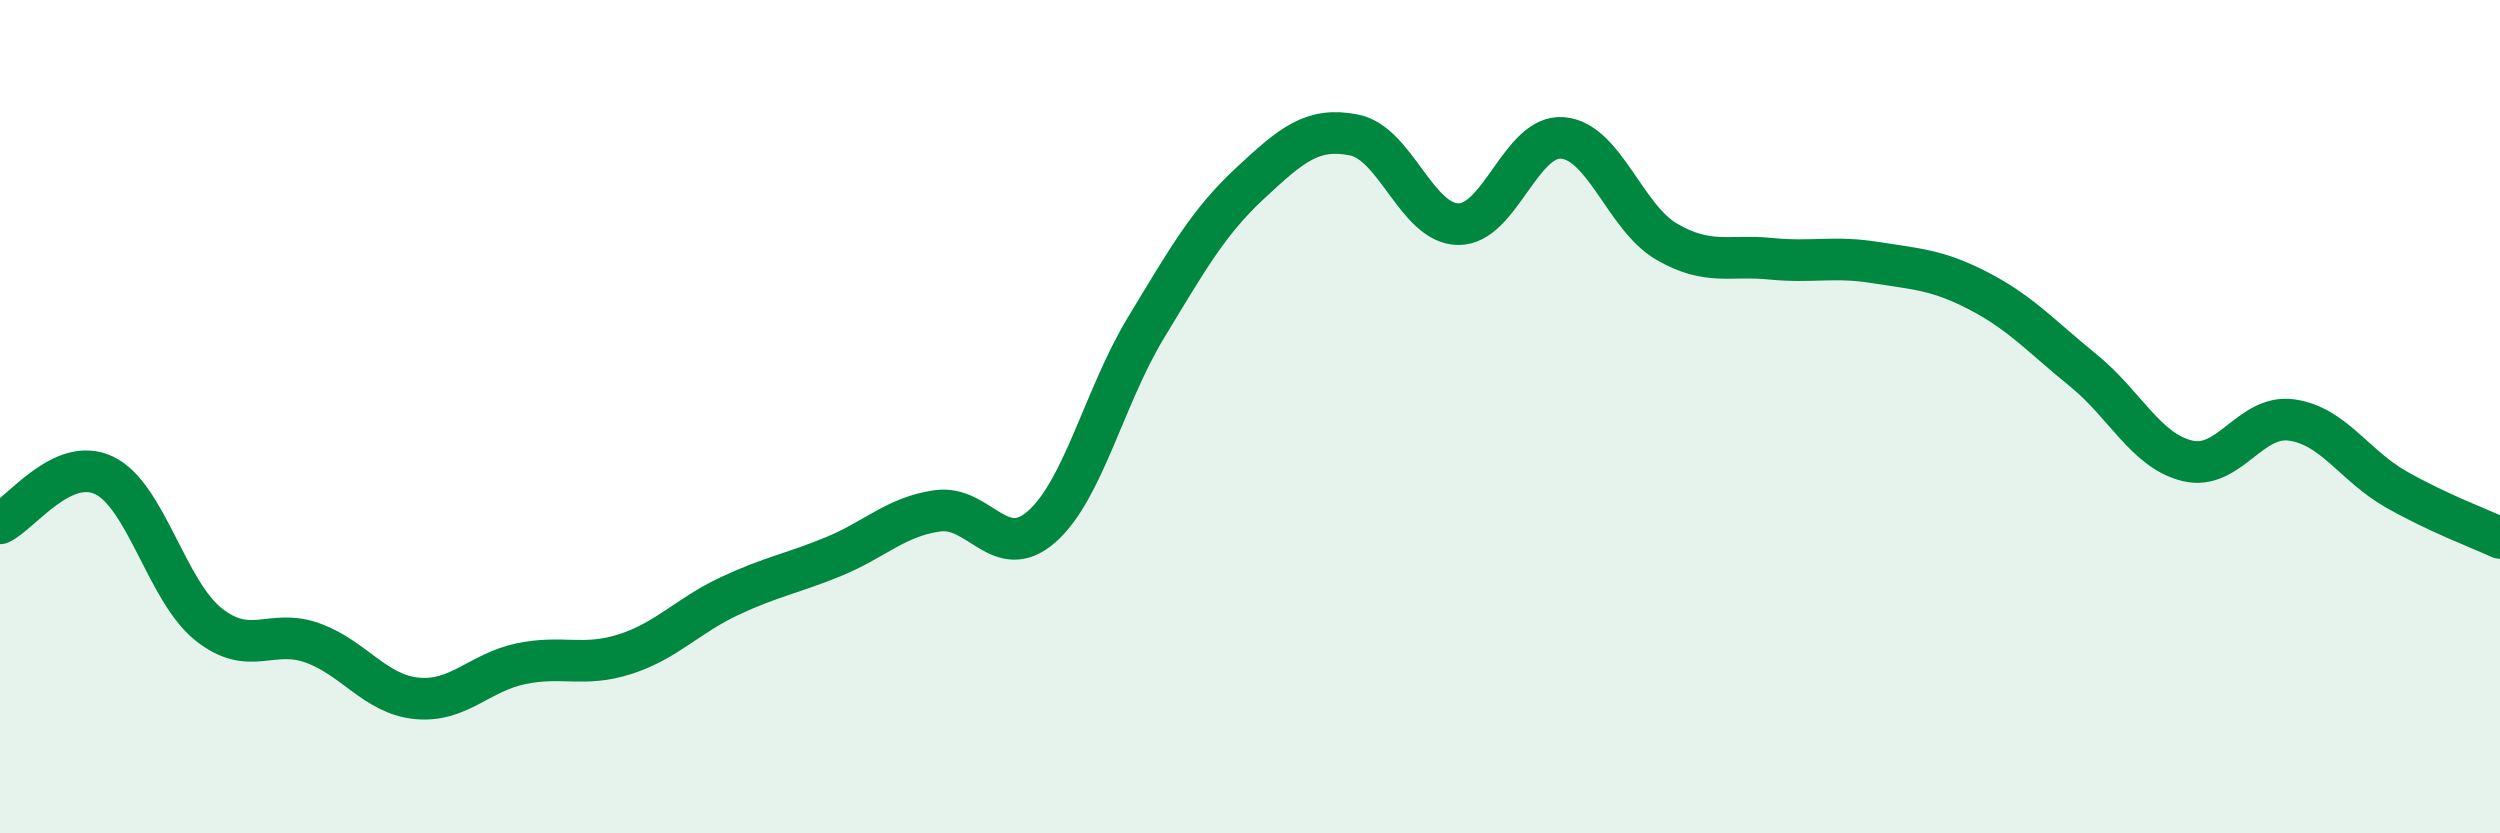 
    <svg width="60" height="20" viewBox="0 0 60 20" xmlns="http://www.w3.org/2000/svg">
      <path
        d="M 0,12.56 C 0.5,12.33 1.5,10.93 2.5,11.41 C 3.5,11.89 4,14.18 5,14.98 C 6,15.78 6.5,15.07 7.5,15.43 C 8.5,15.79 9,16.66 10,16.76 C 11,16.86 11.5,16.14 12.5,15.93 C 13.5,15.72 14,16.02 15,15.7 C 16,15.38 16.5,14.78 17.5,14.31 C 18.5,13.84 19,13.77 20,13.36 C 21,12.95 21.5,12.4 22.5,12.26 C 23.5,12.12 24,13.52 25,12.64 C 26,11.76 26.5,9.52 27.5,7.87 C 28.5,6.22 29,5.33 30,4.4 C 31,3.47 31.5,3.04 32.5,3.24 C 33.5,3.44 34,5.37 35,5.38 C 36,5.39 36.5,3.23 37.5,3.31 C 38.5,3.39 39,5.22 40,5.8 C 41,6.38 41.5,6.11 42.5,6.21 C 43.5,6.31 44,6.14 45,6.3 C 46,6.46 46.5,6.47 47.5,6.99 C 48.5,7.51 49,8.08 50,8.89 C 51,9.7 51.5,10.82 52.5,11.06 C 53.5,11.3 54,9.94 55,10.08 C 56,10.22 56.5,11.17 57.5,11.74 C 58.5,12.31 59.5,12.68 60,12.91L60 20L0 20Z"
        fill="#008740"
        opacity="0.1"
        stroke-linecap="round"
        stroke-linejoin="round"
      />
      <path
        d="M 0,12.56 C 0.5,12.33 1.5,10.93 2.5,11.41 C 3.5,11.89 4,14.18 5,14.98 C 6,15.78 6.5,15.07 7.5,15.43 C 8.5,15.79 9,16.66 10,16.76 C 11,16.86 11.5,16.14 12.5,15.93 C 13.5,15.72 14,16.02 15,15.7 C 16,15.38 16.5,14.78 17.5,14.31 C 18.5,13.84 19,13.77 20,13.36 C 21,12.95 21.5,12.4 22.5,12.26 C 23.5,12.12 24,13.52 25,12.64 C 26,11.76 26.5,9.52 27.5,7.87 C 28.5,6.22 29,5.33 30,4.4 C 31,3.47 31.5,3.04 32.5,3.24 C 33.5,3.44 34,5.37 35,5.38 C 36,5.39 36.5,3.23 37.5,3.31 C 38.5,3.39 39,5.22 40,5.8 C 41,6.38 41.5,6.11 42.5,6.21 C 43.5,6.31 44,6.14 45,6.3 C 46,6.46 46.5,6.47 47.5,6.99 C 48.5,7.51 49,8.08 50,8.89 C 51,9.7 51.5,10.82 52.5,11.06 C 53.5,11.3 54,9.94 55,10.08 C 56,10.22 56.5,11.17 57.5,11.74 C 58.5,12.31 59.5,12.68 60,12.91"
        stroke="#008740"
        stroke-width="1"
        fill="none"
        stroke-linecap="round"
        stroke-linejoin="round"
      />
    </svg>
  